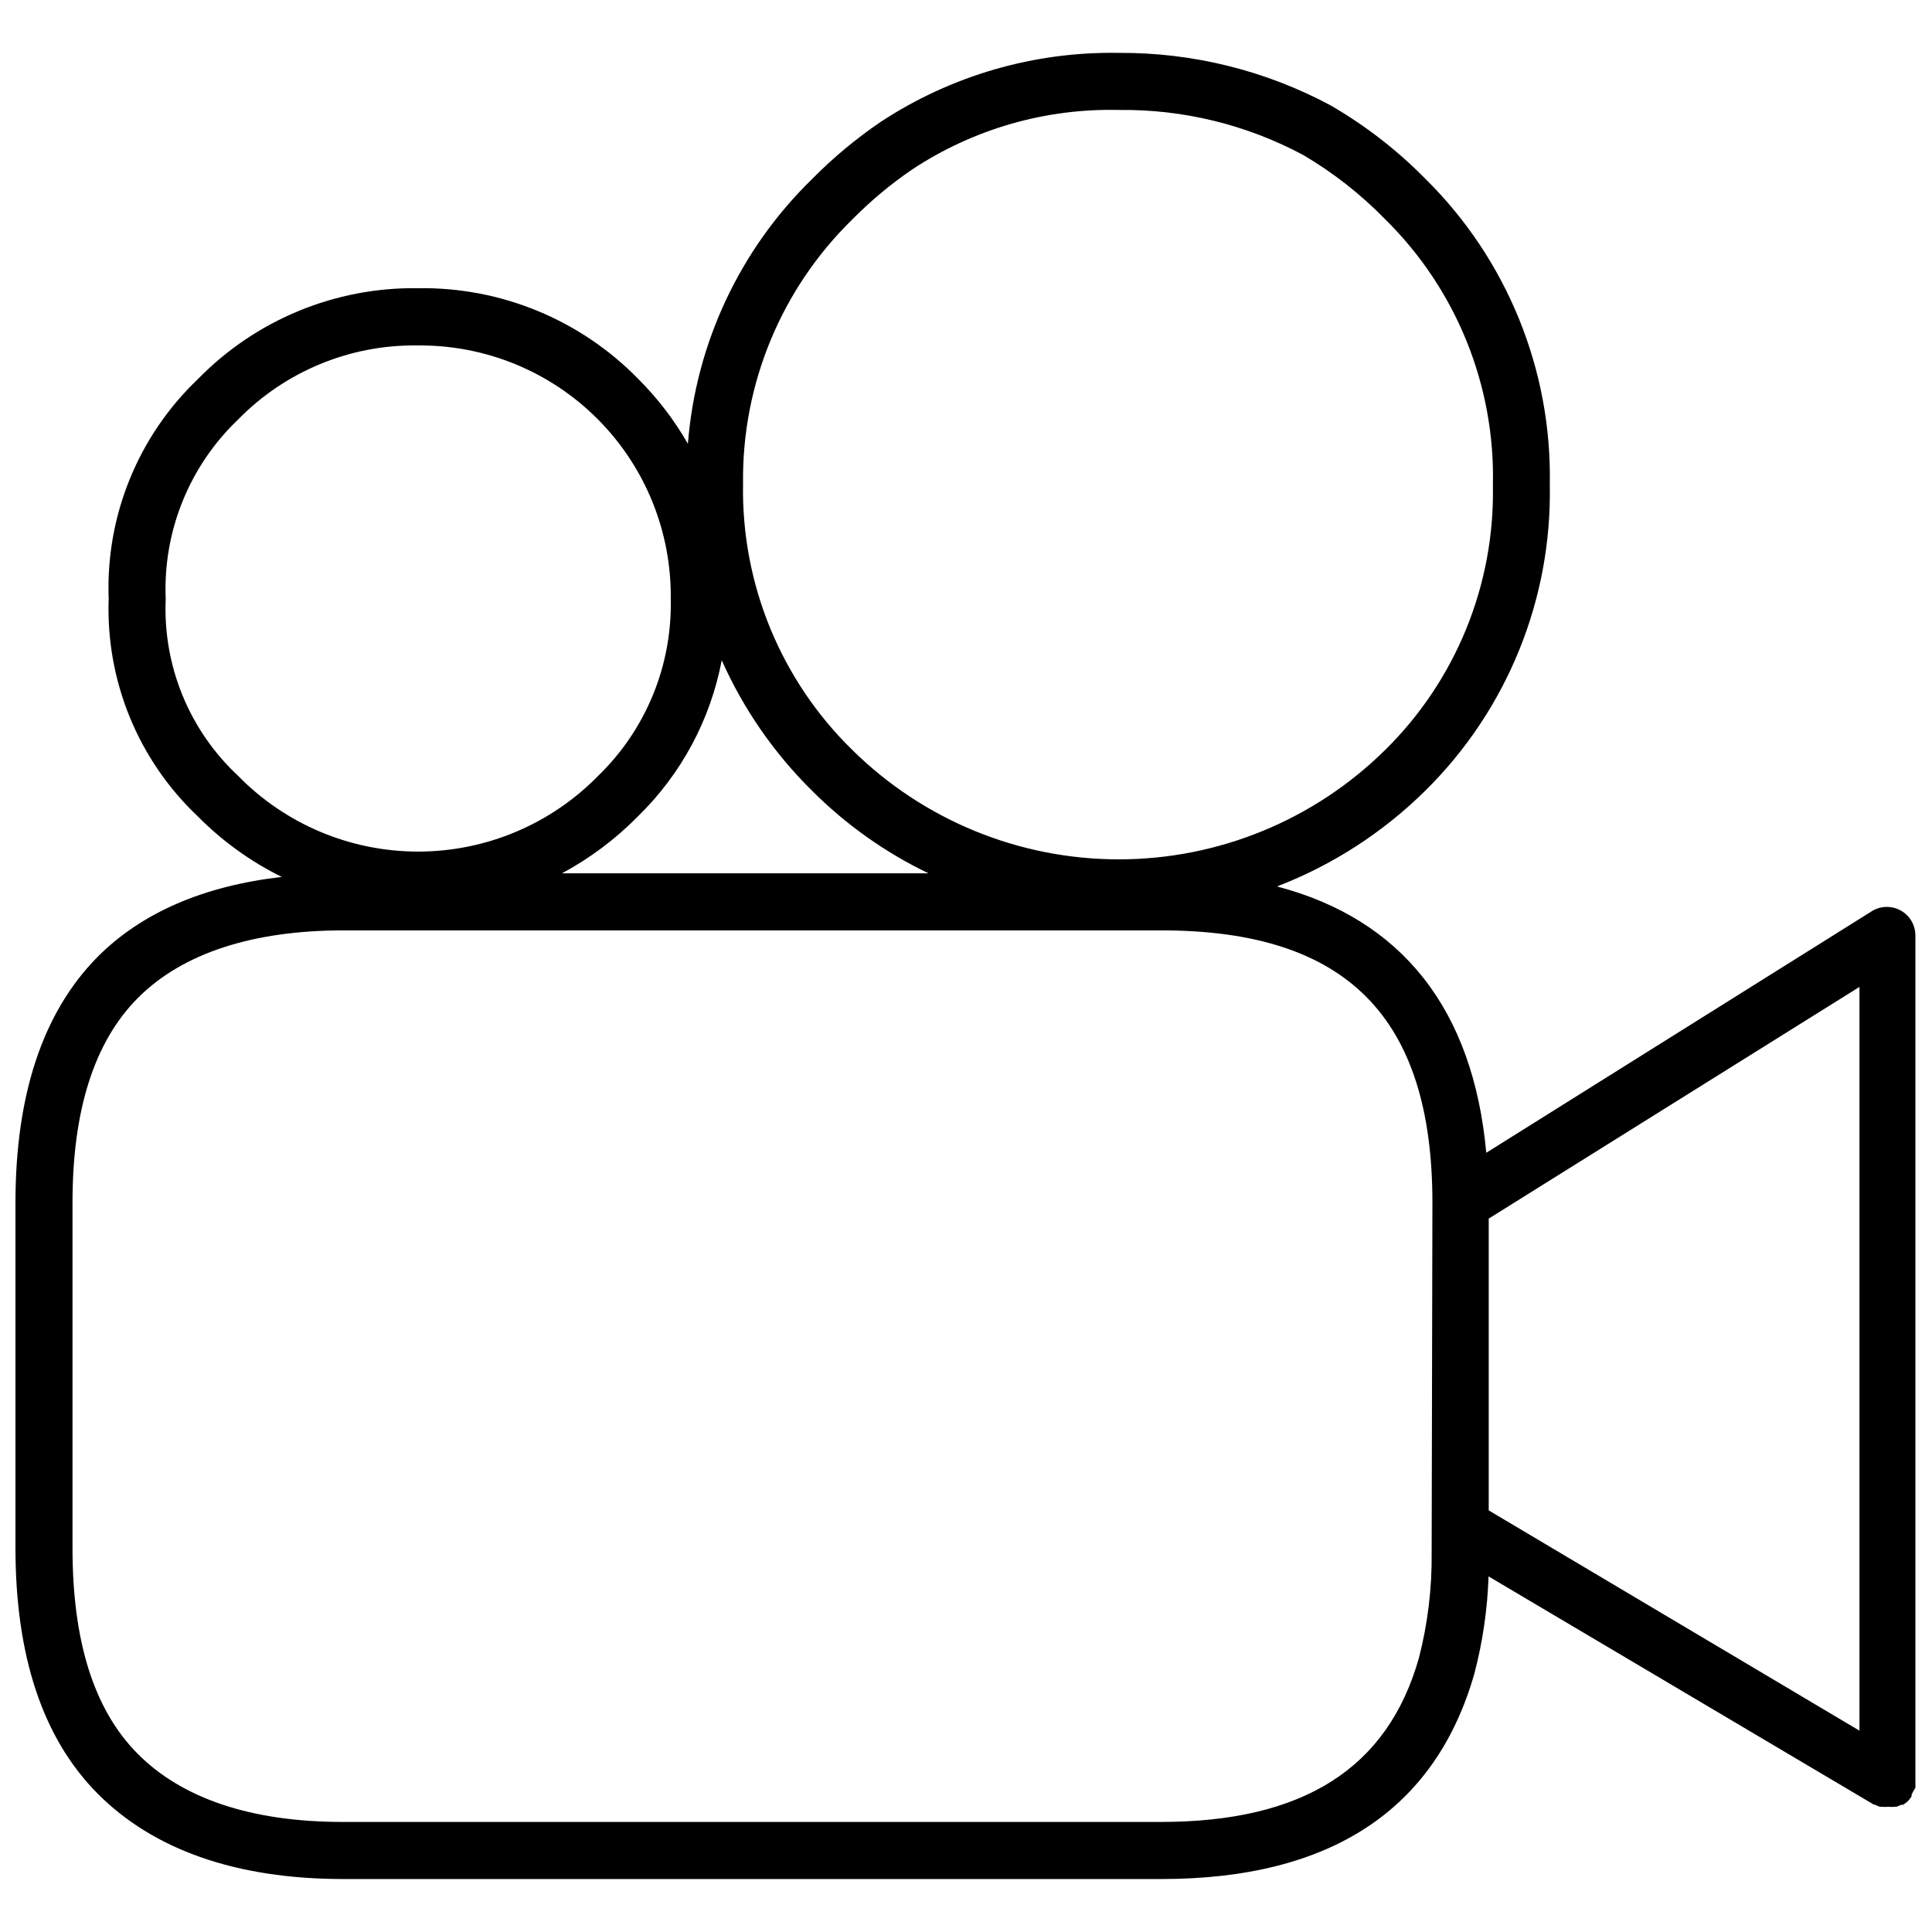 <?xml version="1.0" encoding="UTF-8"?>
<!-- The Best Svg Icon site in the world: iconSvg.co, Visit us! https://iconsvg.co -->
<svg width="800px" height="800px" version="1.1" viewBox="144 144 512 512" xmlns="http://www.w3.org/2000/svg">
 <defs>
  <clipPath id="a">
   <path d="m148.09 158h503.81v484h-503.81z"/>
  </clipPath>
 </defs>
 <g clip-path="url(#a)">
  <path d="m651.6 617.77v-0.707-0.805-0.453-223.93c-0.012-2.738-1.5-5.258-3.894-6.586s-5.32-1.258-7.648 0.184l-102.18 64.023c-3.477-38.012-22.383-61.906-55.453-70.574v-0.004c14.762-5.684 28.184-14.371 39.422-25.508 21.57-21.352 33.453-50.613 32.867-80.961 0.586-30.395-11.332-59.699-32.969-81.059-7.484-7.609-15.965-14.172-25.207-19.512-17.238-9.223-36.508-13.988-56.055-13.863-22.402-0.391-44.398 5.988-63.117 18.301-6.527 4.438-12.605 9.504-18.148 15.125-19.121 18.621-30.824 43.559-32.918 70.172-3.586-6.269-7.996-12.035-13.105-17.141-15.32-15.715-36.434-24.43-58.379-24.098-21.918-0.328-43.008 8.367-58.324 24.047-15.898 15.125-24.527 36.348-23.691 58.273-0.781 21.754 7.856 42.789 23.691 57.723 6.461 6.516 13.953 11.918 22.18 15.98-20.719 2.371-37.203 9.477-48.949 21.324-14.516 14.77-21.625 36.699-21.625 65.031v91.445c0 28.434 7.109 50.41 21.828 65.184 14.719 14.77 36.547 22.582 65.082 22.582h216.77c44.816 0 72.691-18.352 82.977-54.543l-0.004-0.004c2.195-8.387 3.445-16.992 3.731-25.656l102.13 60.492h0.254c0.418 0.227 0.855 0.41 1.312 0.555h0.453c0.586 0.07 1.176 0.07 1.762 0 0.586 0.07 1.18 0.07 1.766 0h0.453l1.211-0.504h0.453c0.43-0.246 0.836-0.535 1.211-0.859 0.426-0.422 0.797-0.895 1.109-1.41v-0.402l0.352-0.758zm-14.82-15.125-98.254-58.375v-77.328l98.254-61.402zm-266.88-400.52c4.836-4.902 10.137-9.328 15.828-13.207 16.211-10.727 35.316-16.23 54.75-15.777 17.047-0.215 33.871 3.894 48.898 11.945 7.949 4.672 15.238 10.387 21.676 16.992 18.871 18.562 29.219 44.109 28.582 70.574 0.508 26.309-9.828 51.668-28.582 70.121-18.805 18.559-44.156 28.965-70.574 28.965s-51.773-10.406-70.578-28.965c-18.977-18.523-29.465-44.059-28.984-70.574-0.348-26.344 10.129-51.672 28.984-70.074zm20.164 173.31-97.141 0.004c7.445-3.996 14.242-9.098 20.164-15.125 11.457-11.18 19.199-25.609 22.18-41.336 5.727 12.855 13.793 24.531 23.797 34.43 9.004 9.051 19.488 16.504 31 22.031zm-202.15-72.742c-0.746-17.848 6.234-35.152 19.156-47.484 12.52-12.828 29.766-19.938 47.691-19.66 17.871-0.164 35.051 6.883 47.66 19.547 12.609 12.668 19.578 29.879 19.336 47.75 0.363 17.57-6.594 34.5-19.207 46.73-12.559 12.855-29.77 20.102-47.742 20.102-17.969 0-35.18-7.246-47.738-20.102-12.934-12.074-19.934-29.203-19.156-46.883zm335.49 252.76c0.109 9.418-1.027 18.809-3.379 27.93-8.266 29.238-30.648 43.453-68.406 43.453h-216.77c-24.348 0-42.648-6.25-54.395-18.098-11.746-11.844-17.238-30.145-17.238-54.492v-91.547c0-24.25 5.644-42.547 17.391-54.293 11.746-11.746 30.246-17.844 54.445-17.844h216.77c49 0 71.785 22.938 71.785 72.188z"/>
 </g>
</svg>